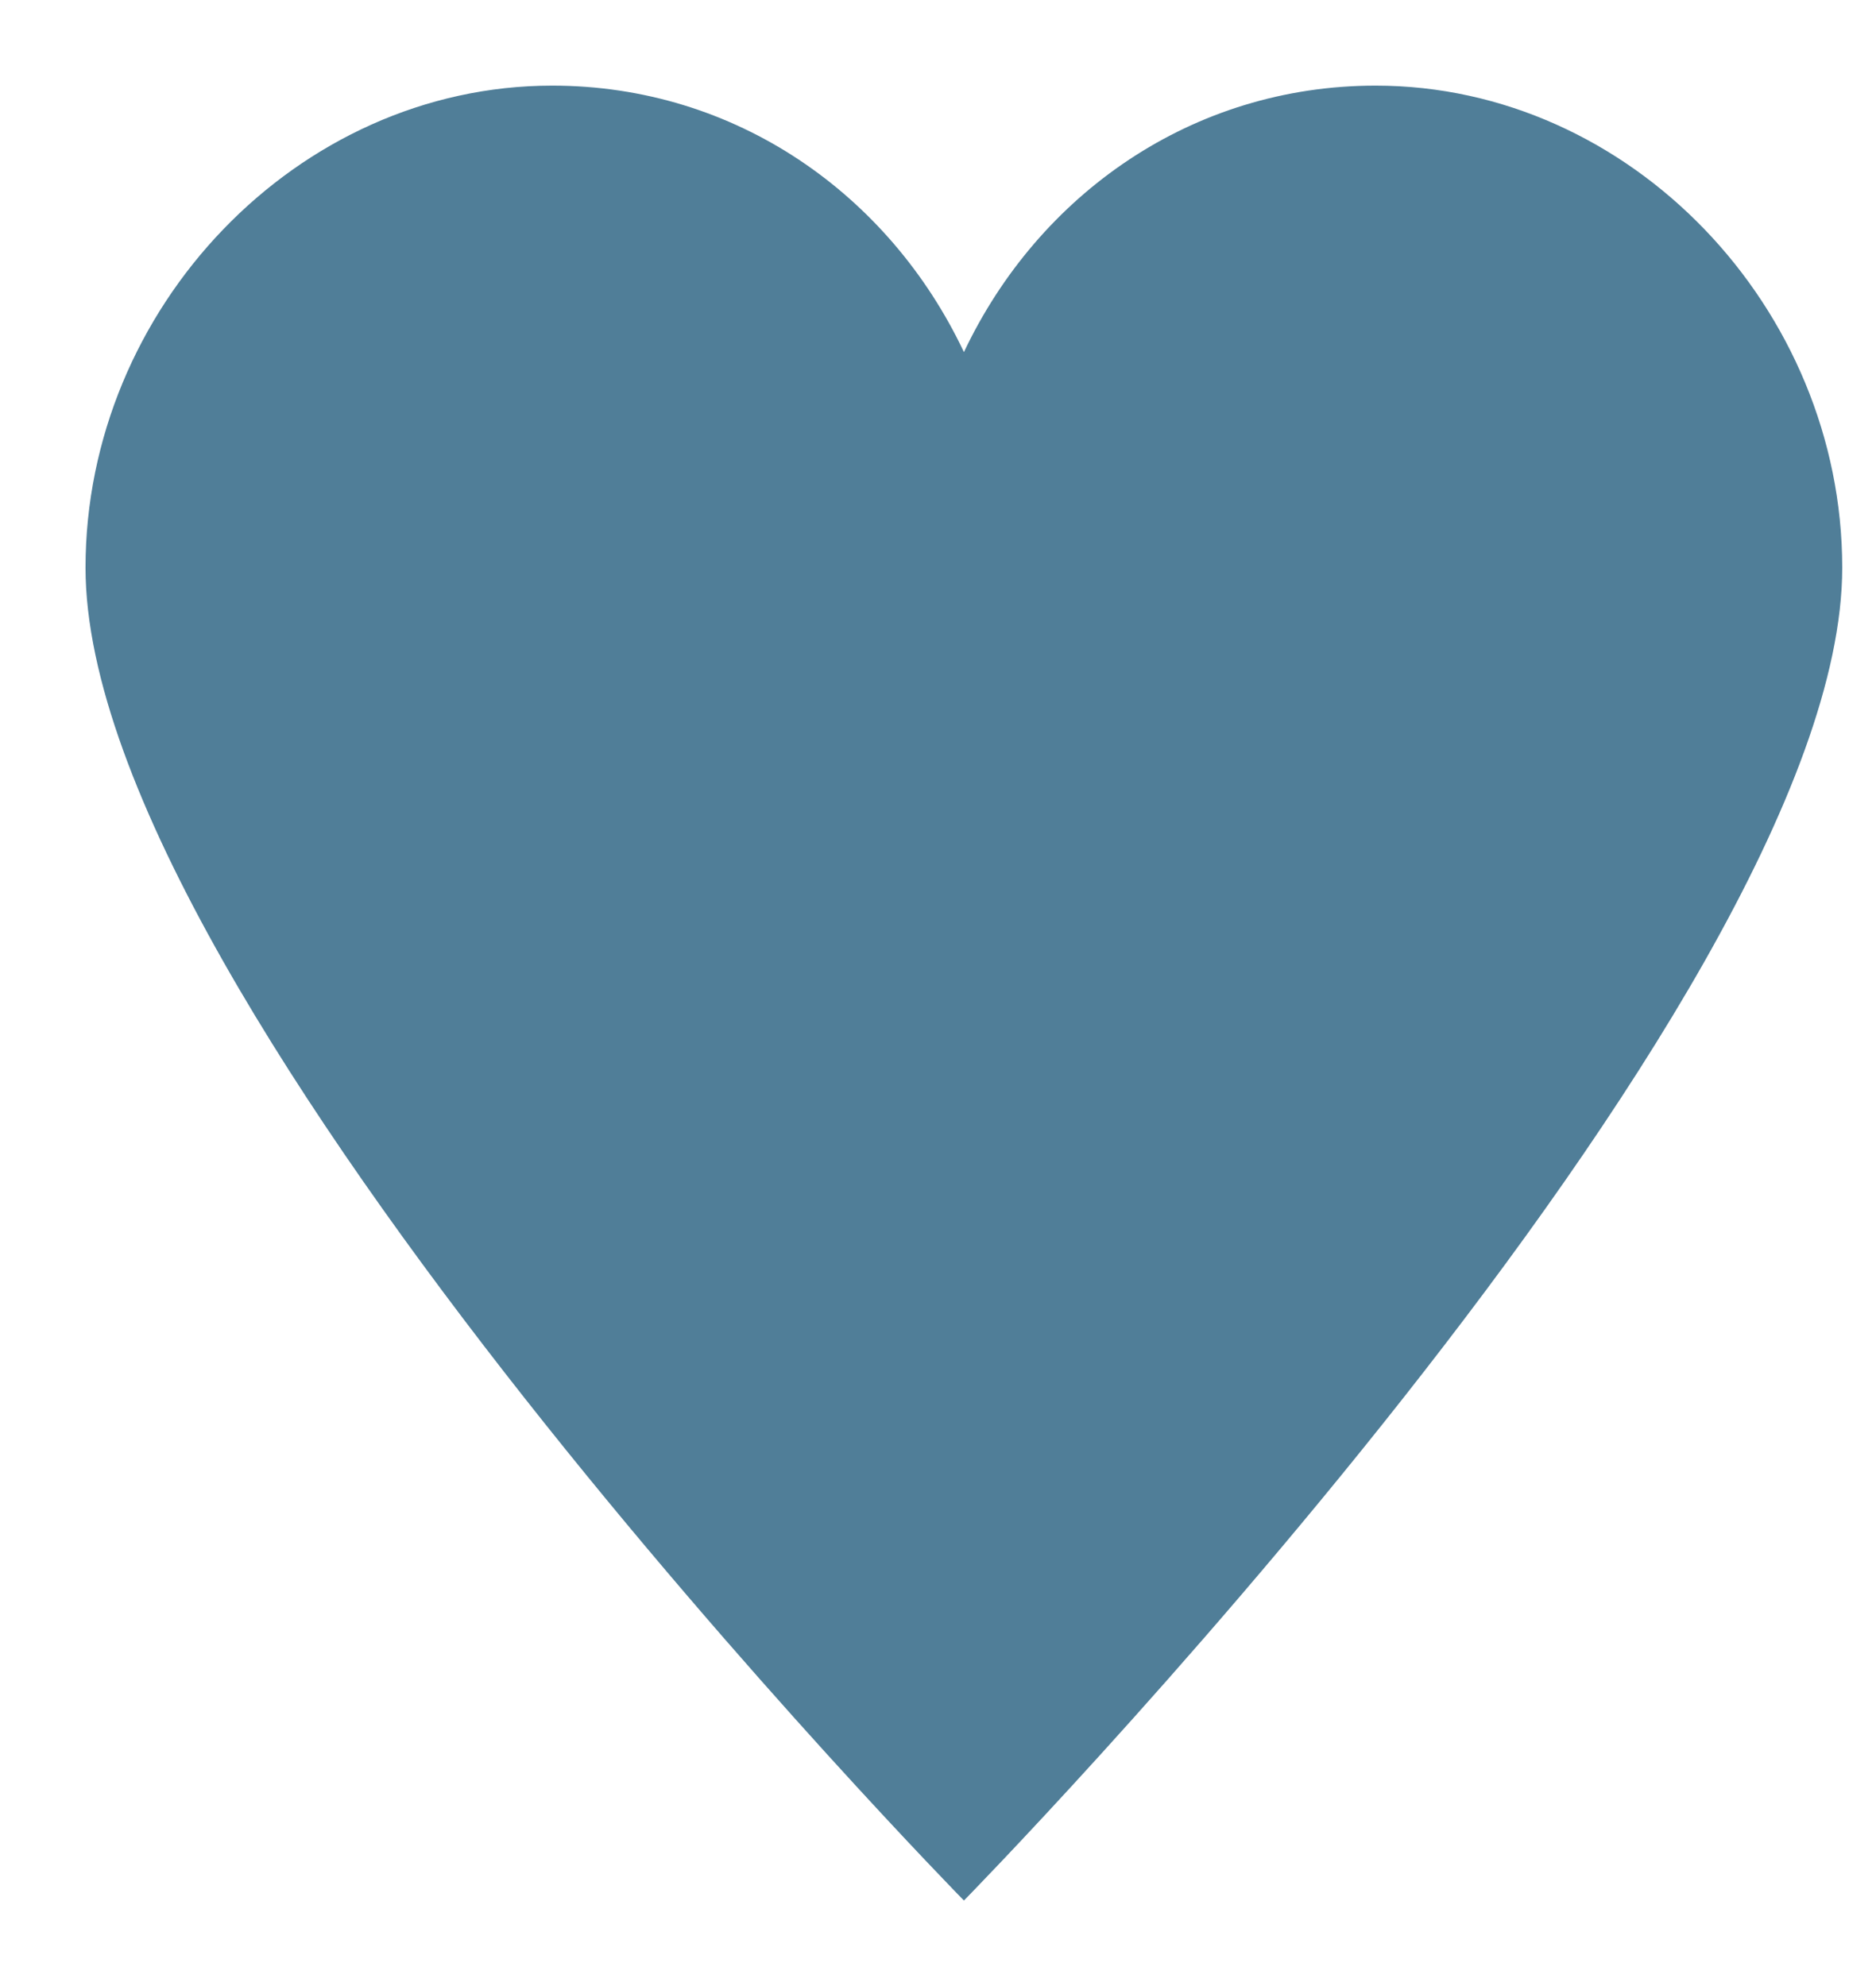 <?xml version="1.0" encoding="UTF-8"?> <svg xmlns="http://www.w3.org/2000/svg" width="17" height="18" viewBox="0 0 17 18" fill="none"><path d="M12.466 0.776C10.803 0.776 9.411 1.762 8.735 3.191C8.059 1.762 6.667 0.776 5.004 0.776C2.693 0.776 0.775 2.794 0.775 5.145C0.775 9.112 8.735 17.225 8.735 17.225C8.735 17.225 16.694 9.112 16.694 5.145C16.694 2.794 14.777 0.776 12.466 0.776Z" fill="#507E98"></path></svg> 